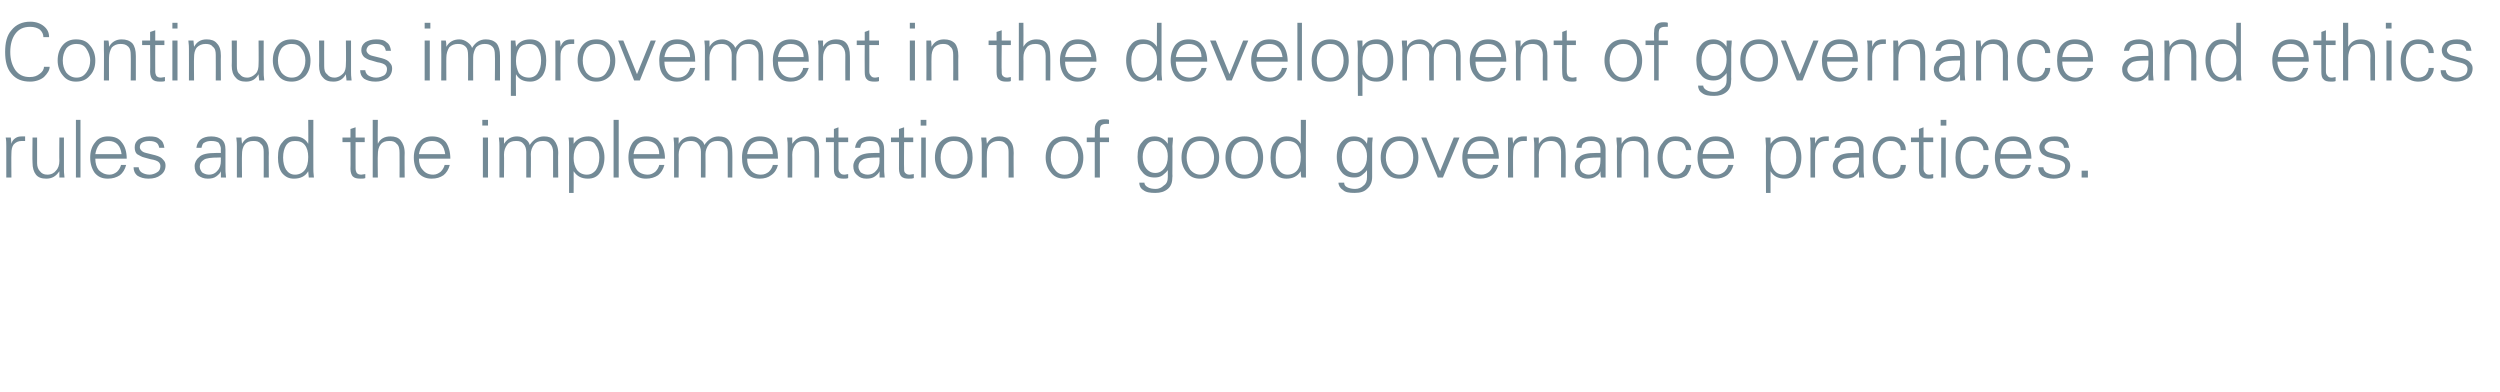 <?xml version="1.0" standalone="no"?><!DOCTYPE svg PUBLIC "-//W3C//DTD SVG 1.1//EN" "http://www.w3.org/Graphics/SVG/1.1/DTD/svg11.dtd"><svg xmlns="http://www.w3.org/2000/svg" version="1.1" width="438px" height="68.7px" viewBox="0 -4 438 68.7" style="top:-4px"><desc>Continuous improvement in the development of governance and ethics rules and the implementation of good governance pr...</desc><defs/><g id="Polygon107056"><path d="m3.8 19.9h.6v.8h-.6c-.6 0-1 .2-1.4.6c-.3.4-.4.9-.4 1.6c-.04.03 0 4.2 0 4.2h-.9v-5.5c0-.5 0-1-.1-1.5h.9c0 .4.1.8.1 1.1c.1-.5.4-.8.7-1c.3-.2.6-.3 1.1-.3zm1.9.2h.8v4.5c0 .6.2 1.1.5 1.4c.3.4.7.6 1.3.6c.7 0 1.2-.3 1.5-.7c.4-.4.6-1 .6-1.7c-.04-.04 0-4.1 0-4.1h.8v5.5c0 .3 0 .8.1 1.5h-.9V26c-.6.9-1.3 1.3-2.3 1.3c-.8 0-1.4-.2-1.8-.7c-.4-.5-.6-1.2-.6-2.1c-.05-.05 0-4.4 0-4.4zm7.6 7V17h.8v10.1h-.8zm3.4-3.3c0 .8.2 1.5.6 2c.5.5 1.1.8 1.9.8c.5 0 .9-.2 1.3-.5c.4-.4.6-.8.7-1.2h.9c-.2.8-.6 1.4-1.1 1.8c-.6.4-1.3.6-2.1.6c-1 0-1.7-.3-2.3-1c-.5-.7-.8-1.6-.8-2.7c0-1.1.3-2 .9-2.7c.5-.7 1.3-1 2.2-1c1.1 0 1.9.3 2.4 1c.6.7.9 1.7.9 2.9h-5.5zm.7-2.5c-.4.5-.6 1.1-.7 1.7h4.6c-.1-.7-.3-1.3-.7-1.7c-.4-.4-.9-.6-1.6-.6c-.7 0-1.2.2-1.6.6zm6.9 4c0 .3.2.7.5.9c.3.2.8.4 1.4.4c.5 0 1-.2 1.3-.4c.4-.2.6-.6.6-1.1c0-.3-.1-.5-.3-.7c-.2-.2-.7-.4-1.4-.5l-1.1-.3c-.5-.1-.9-.4-1.3-.6c-.3-.3-.4-.7-.4-1.2c0-.6.2-1 .7-1.4c.5-.3 1.1-.5 1.9-.5c.8 0 1.4.1 1.8.5c.5.3.7.8.8 1.5h-.9c-.1-.4-.2-.7-.5-.9c-.3-.2-.7-.3-1.3-.3c-.5 0-.9.1-1.2.3c-.3.2-.4.5-.4.8c0 .2.1.4.3.6c.2.2.4.3.8.4l1.6.4c.7.2 1.1.4 1.4.8c.3.3.4.6.4 1c0 .7-.3 1.3-.9 1.7c-.5.4-1.2.6-2.1.6c-.8 0-1.4-.2-1.9-.5c-.5-.4-.7-.9-.7-1.5h.9zm10.1-3.4c.1-.7.4-1.2.8-1.5c.4-.3 1-.5 1.8-.5c.8 0 1.4.2 1.8.5c.5.4.7 1 .7 1.8v3.4c0 .2 0 .7.1 1.5h-.9V26c-.1.3-.4.6-.8.9c-.4.3-.9.4-1.5.4c-.7 0-1.2-.2-1.7-.6c-.4-.4-.6-.9-.6-1.6c0-.6.3-1.2.8-1.6c.5-.5 1.5-.7 2.9-.7c.01.01.9 0 .9 0c0 0-.04-.67 0-.7c0-.4-.2-.8-.4-1.1c-.3-.2-.7-.3-1.3-.3c-.5 0-.9.1-1.2.3c-.3.1-.4.5-.5.9h-.9zm4.3 1.7s-.44-.02-.4 0c-1.3 0-2.2.1-2.6.4c-.5.3-.7.7-.7 1.2c0 .4.2.7.4 1c.3.2.7.4 1.2.4c.7 0 1.2-.3 1.5-.7c.4-.4.6-1 .6-1.8c-.04.04 0-.5 0-.5zm3.7 3.5h-.9v-5.5c0-.3 0-.8-.1-1.5h.9c0 .4.1.8.1 1.1c.5-.9 1.2-1.3 2.2-1.3c.8 0 1.4.2 1.8.7c.5.5.7 1.2.7 2.2c-.04-.03 0 4.3 0 4.3h-.9s.02-4.47 0-4.5c0-.6-.1-1.1-.5-1.4c-.3-.4-.7-.5-1.3-.5c-.7 0-1.2.2-1.5.6c-.4.5-.5 1.1-.5 1.8c-.04-.04 0 4 0 4zm9.2-7.2c1.1 0 1.9.4 2.4 1.3c.04 0 0-4.2 0-4.2h.9s-.02 8.62 0 8.6c0 .2 0 .7.1 1.5h-.9c0-.3-.1-.7-.1-1.1c-.5.9-1.4 1.3-2.5 1.3c-.9 0-1.5-.3-2.1-1c-.5-.7-.7-1.6-.7-2.7c0-1.2.2-2.1.8-2.7c.5-.7 1.2-1 2.1-1zm1.8 5.9c.4-.5.6-1.3.6-2.3c0-.9-.2-1.6-.6-2.1c-.4-.5-.9-.7-1.7-.7c-.7 0-1.2.2-1.6.8c-.3.5-.5 1.2-.5 2.1c0 .9.2 1.6.5 2.1c.4.6.9.9 1.6.9c.7 0 1.3-.3 1.7-.8zm6.6-4.9v-.8h1.4v-1.5l.9-.3v1.8h1.6v.8h-1.6s-.02 4.62 0 4.6c0 .4.1.6.2.8c.2.2.4.3.8.3c.2 0 .5-.1.7-.1v.7c-.2.1-.5.1-.8.1c-.7 0-1.1-.1-1.4-.4c-.2-.2-.4-.7-.4-1.3c.04-.01 0-4.7 0-4.7H60zm5.3-3.9h.9s-.05 4.2 0 4.2c.4-.9 1.2-1.3 2.2-1.3c.8 0 1.4.2 1.8.7c.4.5.7 1.2.7 2.2c-.04-.03 0 4.3 0 4.3h-.9s.02-4.32 0-4.3c0-.7-.1-1.3-.5-1.6c-.3-.4-.7-.5-1.3-.5c-.7 0-1.2.2-1.5.6c-.4.5-.5 1.1-.5 1.8c-.05-.04 0 4 0 4h-.9V17zm8.1 6.8c0 .8.2 1.5.7 2c.4.5 1 .8 1.8.8c.5 0 .9-.2 1.3-.5c.4-.4.6-.8.7-1.2h.9c-.2.8-.6 1.4-1.1 1.8c-.6.4-1.2.6-2.1.6c-.9 0-1.7-.3-2.3-1c-.5-.7-.8-1.6-.8-2.7c0-1.1.3-2 .9-2.7c.6-.7 1.3-1 2.3-1c1 0 1.8.3 2.4 1c.5.7.8 1.7.8 2.9h-5.5zm.7-2.5c-.4.5-.6 1.1-.7 1.7h4.6c-.1-.7-.3-1.3-.7-1.7c-.4-.4-.9-.6-1.6-.6c-.7 0-1.2.2-1.6.6zm10.5-1.2h.9v7h-.9v-7zm-.1-3.1h1v1h-1v-1zm3.8 10.1h-.8v-5.5c0-.3 0-.8-.1-1.5h.9v1.1c.6-.9 1.3-1.3 2.3-1.3c.6 0 1.1.2 1.5.5c.4.3.6.6.7 1c.7-1 1.5-1.5 2.5-1.5c.8 0 1.4.2 1.8.7c.4.5.7 1.2.7 2.2c-.05-.03 0 4.3 0 4.3h-.9v-4.5c0-.6-.2-1.1-.5-1.4c-.3-.4-.7-.5-1.3-.5c-.7 0-1.2.2-1.5.6c-.4.5-.6 1.1-.6 1.7c.05.05 0 4.1 0 4.1h-.8v-4.5c0-.6-.2-1.1-.5-1.4c-.3-.4-.7-.5-1.3-.5c-.7 0-1.2.2-1.5.6c-.4.5-.6 1.1-.6 1.8c.04-.03 0 4 0 4zm12.2-7v1.1c.6-.9 1.5-1.3 2.6-1.3c.8 0 1.5.3 2 1c.5.7.8 1.6.8 2.7c0 1.1-.3 2-.8 2.7c-.5.7-1.2 1-2.1 1c-1.1 0-1.9-.4-2.5-1.3c.03.02 0 3.8 0 3.8h-.8v-8.2c0-.5 0-1-.1-1.5c.02.01.9 0 .9 0c0 0-.01.01 0 0zm.7 1.3c-.5.6-.7 1.3-.7 2.3c0 .8.2 1.5.6 2.1c.4.5 1 .8 1.7.8c.7 0 1.2-.3 1.6-.8c.4-.6.6-1.3.6-2.2c0-.9-.2-1.6-.6-2.1c-.3-.6-.8-.8-1.5-.8c-.7 0-1.3.2-1.7.7zm6.3 5.7V17h.9v10.1h-.9zm3.5-3.3c0 .8.2 1.5.6 2c.4.5 1.1.8 1.9.8c.5 0 .9-.2 1.3-.5c.4-.4.6-.8.7-1.2h.9c-.2.8-.6 1.4-1.1 1.8c-.6.4-1.3.6-2.1.6c-1 0-1.7-.3-2.3-1c-.5-.7-.8-1.6-.8-2.7c0-1.1.3-2 .8-2.7c.6-.7 1.4-1 2.3-1c1.1 0 1.9.3 2.4 1c.6.7.9 1.7.9 2.9H111zm.7-2.5c-.4.5-.6 1.1-.7 1.7h4.5c0-.7-.2-1.3-.6-1.7c-.4-.4-1-.6-1.6-.6c-.7 0-1.2.2-1.6.6zm7.2 5.8h-.8v-5.5c0-.3 0-.8-.1-1.5h.9v1.1c.5-.9 1.3-1.3 2.3-1.3c.6 0 1 .2 1.4.5c.5.3.7.6.8 1c.7-1 1.5-1.5 2.5-1.5c.8 0 1.4.2 1.8.7c.4.5.6 1.2.6 2.2c.03-.03 0 4.3 0 4.3h-.8v-4.5c0-.6-.2-1.1-.5-1.4c-.3-.4-.8-.5-1.3-.5c-.7 0-1.2.2-1.5.6c-.4.5-.6 1.1-.6 1.7c.03.05 0 4.1 0 4.1h-.8v-4.5c0-.6-.2-1.1-.5-1.4c-.3-.4-.8-.5-1.3-.5c-.7 0-1.2.2-1.5.6c-.4.5-.6 1.1-.6 1.8c.03-.03 0 4 0 4zm12-3.3c0 .8.2 1.5.6 2c.4.5 1 .8 1.8.8c.6 0 1-.2 1.4-.5c.4-.4.6-.8.7-1.2h.9c-.2.8-.6 1.4-1.2 1.8c-.5.4-1.2.6-2 .6c-1 0-1.8-.3-2.3-1c-.6-.7-.8-1.6-.8-2.7c0-1.1.3-2 .8-2.7c.6-.7 1.4-1 2.3-1c1.1 0 1.9.3 2.4 1c.6.7.8 1.7.8 2.9h-5.4zm.7-2.5c-.4.5-.6 1.1-.7 1.7h4.5c0-.7-.2-1.3-.6-1.7c-.4-.4-1-.6-1.6-.6c-.7 0-1.2.2-1.6.6zm7.2 5.8h-.8v-5.5c0-.3 0-.8-.1-1.5h.9v1.1c.6-.9 1.3-1.3 2.3-1.3c.8 0 1.4.2 1.8.7c.4.5.6 1.2.6 2.2c.03-.03 0 4.3 0 4.3h-.8v-4.5c0-.6-.2-1.1-.5-1.4c-.3-.4-.8-.5-1.3-.5c-.7 0-1.2.2-1.5.6c-.4.5-.6 1.1-.6 1.8c.03-.04 0 4 0 4zm5.9-6.2v-.8h1.4v-1.5l.8-.3v1.8h1.7v.8h-1.7s.02 4.62 0 4.6c0 .4.1.6.3.8c.1.2.4.3.7.3c.3 0 .5-.1.7-.1v.7c-.2.1-.5.1-.8.1c-.6 0-1.1-.1-1.3-.4c-.3-.2-.4-.7-.4-1.3c-.02-.01 0-4.7 0-4.7h-1.4zm5.1 1c.1-.7.4-1.2.8-1.5c.4-.3 1.1-.5 1.8-.5c.8 0 1.4.2 1.8.5c.5.4.7 1 .7 1.8v3.4c0 .2 0 .7.1 1.5h-.9V26c-.1.3-.4.6-.8.9c-.4.3-.9.4-1.5.4c-.7 0-1.2-.2-1.6-.6c-.5-.4-.7-.9-.7-1.6c0-.6.3-1.2.8-1.6c.6-.5 1.5-.7 2.9-.7c.02.01.9 0 .9 0c0 0-.03-.67 0-.7c0-.4-.2-.8-.4-1.1c-.3-.2-.7-.3-1.3-.3c-.5 0-.9.1-1.2.3c-.3.1-.4.5-.5.9h-.9zm4.3 1.7s-.43-.02-.4 0c-1.3 0-2.2.1-2.6.4c-.5.3-.7.7-.7 1.2c0 .4.2.7.4 1c.3.2.7.4 1.2.4c.7 0 1.2-.3 1.5-.7c.4-.4.6-1 .6-1.8c-.03.04 0-.5 0-.5zm2-2.7v-.8h1.4v-1.5l.9-.3v1.8h1.6v.8h-1.6s-.04 4.62 0 4.6c0 .4 0 .6.2.8c.2.2.4.3.8.3c.2 0 .5-.1.7-.1v.7c-.3.1-.5.1-.9.1c-.6 0-1-.1-1.3-.4c-.2-.2-.4-.7-.4-1.3c.02-.01 0-4.7 0-4.7h-1.4zm5.3-.8h.8v7h-.8v-7zm-.1-3.1h1v1h-1v-1zm3.4 9.2c-.6-.7-.9-1.6-.9-2.6c0-1.1.3-2 .9-2.7c.7-.7 1.4-1 2.4-1c1.1 0 1.9.3 2.5 1.1c.6.7.8 1.6.8 2.6c0 1.1-.3 2-.9 2.7c-.6.7-1.4 1-2.4 1c-1 0-1.8-.3-2.4-1.1zm.7-4.7c-.4.6-.6 1.3-.6 2.1c0 .8.2 1.5.6 2.1c.5.6 1 .9 1.7.9c.8 0 1.4-.3 1.8-1c.4-.6.6-1.2.6-2c0-.8-.2-1.5-.6-2.1c-.5-.6-1-.8-1.8-.8c-.7 0-1.3.3-1.7.8zm7.5 5.6h-.9s.02-5.49 0-5.5c0-.3 0-.8-.1-1.5h.9c0 .4.1.8.1 1.1c.5-.9 1.2-1.3 2.2-1.3c.8 0 1.4.2 1.8.7c.5.5.7 1.2.7 2.2c-.04-.03 0 4.3 0 4.3h-.9s.02-4.47 0-4.5c0-.6-.1-1.1-.5-1.4c-.3-.4-.7-.5-1.3-.5c-.6 0-1.1.2-1.5.6c-.4.5-.5 1.1-.5 1.8c-.04-.04 0 4 0 4zm11.2-.9c-.6-.7-.9-1.6-.9-2.6c0-1.1.3-2 .9-2.7c.6-.7 1.4-1 2.4-1c1 0 1.8.3 2.4 1.1c.6.7.9 1.6.9 2.6c0 1.1-.3 2-.9 2.7c-.6.7-1.4 1-2.4 1c-1 0-1.8-.3-2.4-1.1zm.6-4.7c-.4.6-.6 1.3-.6 2.1c0 .8.2 1.5.7 2.1c.4.6 1 .9 1.7.9c.8 0 1.4-.3 1.8-1c.4-.6.6-1.2.6-2c0-.8-.2-1.5-.7-2.1c-.4-.6-1-.8-1.7-.8c-.8 0-1.3.3-1.8.8zm5.7-1.4h1.4s.05-1.52 0-1.5c0-.6.2-1 .5-1.3c.2-.3.7-.4 1.2-.4c.3 0 .6 0 .8.1v.7h-.5c-.4 0-.7.1-.9.3c-.1.1-.2.4-.2.9v1.2h1.6v.8h-1.6v6.2h-.9v-6.2h-1.4v-.8zm9.9 9.2c-.5-.3-.7-.8-.7-1.3h.9c0 .3.2.6.6.8c.3.2.8.3 1.4.3c.5 0 1-.2 1.4-.6c.5-.3.7-.8.7-1.5v-1.2c-.2.3-.5.6-.9.9c-.4.3-.9.4-1.4.4c-1 0-1.7-.3-2.2-1c-.6-.6-.8-1.5-.8-2.6c0-1.1.2-2 .8-2.6c.5-.7 1.3-1 2.2-1c.9 0 1.7.4 2.3 1.3v-1.1h.9c0 .7-.1 1.2-.1 1.5c.04.03 0 4.9 0 4.9c0 0 .04.48 0 .5c0 .9-.2 1.6-.8 2.1c-.6.5-1.3.7-2.2.7c-.9 0-1.6-.1-2.1-.5zm4.3-5.9c0-.8-.2-1.4-.6-1.9c-.5-.6-1-.8-1.6-.8c-.7 0-1.2.2-1.6.8c-.4.6-.6 1.2-.6 2c0 .8.2 1.5.6 2c.4.5.9.8 1.6.8c.7 0 1.2-.3 1.6-.8c.4-.5.6-1.2.6-2.1zm3.3 2.8c-.6-.7-.9-1.6-.9-2.6c0-1.1.3-2 .9-2.7c.6-.7 1.4-1 2.3-1c1.1 0 1.9.3 2.5 1.1c.6.7.9 1.6.9 2.6c0 1.1-.3 2-1 2.7c-.6.7-1.4 1-2.4 1c-.9 0-1.7-.3-2.3-1.1zm.6-4.7c-.4.6-.6 1.3-.6 2.1c0 .8.2 1.5.6 2.1c.5.6 1.1.9 1.8.9c.8 0 1.3-.3 1.8-1c.4-.6.6-1.2.6-2c0-.8-.3-1.5-.7-2.1c-.4-.6-1-.8-1.7-.8c-.8 0-1.4.3-1.8.8zm7.1 4.7c-.6-.7-.9-1.6-.9-2.6c0-1.1.3-2 .9-2.7c.7-.7 1.4-1 2.4-1c1.1 0 1.9.3 2.5 1.1c.5.7.8 1.6.8 2.6c0 1.1-.3 2-.9 2.7c-.6.7-1.4 1-2.4 1c-1 0-1.8-.3-2.4-1.1zm.7-4.7c-.4.6-.6 1.3-.6 2.1c0 .8.2 1.5.6 2.1c.4.6 1 .9 1.7.9c.8 0 1.4-.3 1.8-1c.4-.6.6-1.2.6-2c0-.8-.2-1.5-.6-2.1c-.5-.6-1-.8-1.8-.8c-.7 0-1.3.3-1.7.8zm9.1-1.6c1.1 0 2 .4 2.5 1.3c.02 0 0-4.2 0-4.2h.9s-.03 8.62 0 8.6v1.5h-.8c-.1-.3-.1-.7-.1-1.1c-.6.9-1.4 1.3-2.5 1.3c-.9 0-1.6-.3-2.1-1c-.5-.7-.7-1.6-.7-2.7c0-1.2.2-2.1.8-2.7c.5-.7 1.2-1 2-1zm1.9 5.9c.4-.5.6-1.3.6-2.3c0-.9-.2-1.6-.6-2.1c-.4-.5-1-.7-1.7-.7c-.7 0-1.2.2-1.6.8c-.3.5-.5 1.2-.5 2.1c0 .9.1 1.6.5 2.1c.4.6.9.9 1.6.9c.7 0 1.3-.3 1.7-.8zm8 3.5c-.5-.3-.8-.8-.8-1.3h1c0 .3.1.6.5.8c.4.2.9.3 1.4.3c.6 0 1.1-.2 1.5-.6c.4-.3.6-.8.6-1.5v-1.2c-.2.3-.5.6-.9.9c-.4.3-.8.4-1.4.4c-.9 0-1.7-.3-2.2-1c-.5-.6-.8-1.5-.8-2.6c0-1.1.3-2 .8-2.6c.6-.7 1.3-1 2.2-1c1 0 1.8.4 2.3 1.3c0-.4.1-.7.1-1.1h.9c-.1.7-.1 1.2-.1 1.5v5.4c0 .9-.3 1.6-.9 2.1c-.5.5-1.2.7-2.2.7c-.9 0-1.6-.1-2-.5zm4.2-5.9c0-.8-.2-1.4-.6-1.9c-.4-.6-.9-.8-1.6-.8c-.7 0-1.2.2-1.6.8c-.4.6-.6 1.2-.6 2c0 .8.2 1.5.6 2c.4.5 1 .8 1.7.8c.6 0 1.1-.3 1.5-.8c.4-.5.6-1.2.6-2.1zm3.3 2.8c-.6-.7-.9-1.6-.9-2.6c0-1.1.3-2 .9-2.7c.6-.7 1.4-1 2.4-1c1 0 1.9.3 2.4 1.1c.6.7.9 1.6.9 2.6c0 1.1-.3 2-.9 2.7c-.6.7-1.4 1-2.4 1c-1 0-1.8-.3-2.4-1.1zm.7-4.7c-.5.6-.7 1.3-.7 2.1c0 .8.2 1.5.7 2.1c.4.6 1 .9 1.7.9c.8 0 1.4-.3 1.8-1c.4-.6.6-1.2.6-2c0-.8-.2-1.5-.7-2.1c-.4-.6-1-.8-1.7-.8c-.7 0-1.3.3-1.7.8zm8.8 4.5l2.4-5.9h1l-2.9 7h-.9l-2.9-7h.9l2.4 5.9zm4.8-2.2c0 .8.2 1.5.6 2c.5.5 1.1.8 1.9.8c.5 0 .9-.2 1.3-.5c.4-.4.6-.8.7-1.2h.9c-.2.8-.6 1.4-1.1 1.8c-.6.4-1.2.6-2.1.6c-1 0-1.7-.3-2.3-1c-.5-.7-.8-1.6-.8-2.7c0-1.1.3-2 .9-2.7c.6-.7 1.3-1 2.3-1c1 0 1.8.3 2.4 1c.5.7.8 1.7.8 2.9h-5.5zm.7-2.5c-.4.5-.6 1.1-.7 1.7h4.6c-.1-.7-.3-1.3-.7-1.7c-.4-.4-.9-.6-1.6-.6c-.7 0-1.2.2-1.6.6zm9.1-1.4h.6v.8h-.6c-.6 0-1 .2-1.4.6c-.3.4-.4.9-.4 1.6c-.04.03 0 4.2 0 4.2h-.9s.02-5.49 0-5.5v-1.5h.8c0 .4.1.8.1 1.1c.1-.5.4-.8.7-1c.3-.2.6-.3 1.1-.3zm2.7 7.2h-.8v-5.5c0-.3 0-.8-.1-1.5h.9v1.1c.6-.9 1.3-1.3 2.3-1.3c.8 0 1.4.2 1.8.7c.4.5.6 1.2.6 2.2c.03-.03 0 4.3 0 4.3h-.8v-4.5c0-.6-.2-1.1-.5-1.4c-.3-.4-.8-.5-1.3-.5c-.7 0-1.2.2-1.5.6c-.4.5-.6 1.1-.6 1.8c.03-.04 0 4 0 4zm6.6-5.2c0-.7.3-1.2.7-1.5c.5-.3 1.1-.5 1.9-.5c.7 0 1.3.2 1.8.5c.4.4.7 1 .7 1.8v4.9h-.8c-.1-.3-.1-.7-.1-1.1c-.1.3-.3.6-.8.9c-.4.3-.9.4-1.5.4c-.6 0-1.2-.2-1.6-.6c-.4-.4-.6-.9-.6-1.6c0-.6.2-1.2.8-1.6c.5-.5 1.5-.7 2.9-.7h.8v-.7c0-.4-.1-.8-.4-1.1c-.3-.2-.7-.3-1.2-.3c-.6 0-1 .1-1.2.3c-.3.1-.5.5-.5.9h-.9zm4.2 1.7s-.39-.02-.4 0c-1.3 0-2.2.1-2.6.4c-.4.3-.6.7-.6 1.2c0 .4.1.7.4 1c.3.2.7.4 1.1.4c.7 0 1.2-.3 1.6-.7c.3-.4.5-1 .5-1.8v-.5zm3.7 3.5h-.8s-.04-5.49 0-5.5c0-.3-.1-.8-.1-1.5h.9v1.1c.5-.9 1.3-1.3 2.3-1.3c.8 0 1.4.2 1.8.7c.4.5.6 1.2.6 2.2v4.3h-.8s-.03-4.47 0-4.5c0-.6-.2-1.1-.5-1.4c-.3-.4-.8-.5-1.4-.5c-.6 0-1.1.2-1.5.6c-.3.5-.5 1.1-.5 1.8v4zm10.7-1c.4-.4.5-.8.6-1.2h.9c-.1.7-.4 1.3-.8 1.8c-.5.4-1.1.6-2 .6c-.9 0-1.7-.3-2.2-1c-.6-.7-.9-1.6-.9-2.7c0-1.1.3-1.9.9-2.6c.5-.8 1.3-1.1 2.3-1.1c.8 0 1.4.2 1.9.7c.5.5.8 1 .8 1.7h-.9c-.1-.5-.2-.9-.5-1.2c-.3-.3-.8-.4-1.4-.4c-.7 0-1.2.3-1.6.8c-.4.6-.6 1.3-.6 2.1c0 .8.2 1.5.6 2.1c.4.6 1 .9 1.6.9c.6 0 1-.2 1.3-.5zm3.5-2.3c0 .8.2 1.5.6 2c.5.5 1.1.8 1.9.8c.5 0 .9-.2 1.3-.5c.4-.4.6-.8.7-1.2h.9c-.2.8-.6 1.4-1.1 1.8c-.6.4-1.2.6-2.1.6c-1 0-1.7-.3-2.3-1c-.5-.7-.8-1.6-.8-2.7c0-1.1.3-2 .9-2.7c.6-.7 1.3-1 2.3-1c1 0 1.8.3 2.4 1c.5.7.8 1.7.8 2.9h-5.5zm.7-2.5c-.4.5-.6 1.1-.7 1.7h4.6c-.1-.7-.3-1.3-.7-1.7c-.4-.4-.9-.6-1.6-.6c-.7 0-1.2.2-1.6.6zm11.2-1.2v1.1c.6-.9 1.4-1.3 2.5-1.3c.9 0 1.6.3 2.1 1c.5.7.8 1.6.8 2.7c0 1.1-.3 2-.8 2.7c-.5.7-1.2 1-2.1 1c-1.1 0-2-.4-2.5-1.3v3.8h-.8s-.04-8.17 0-8.2c0-.5-.1-1-.1-1.5c-.01.01.9 0 .9 0c0 0-.04.01 0 0zm.6 1.3c-.4.6-.6 1.3-.6 2.3c0 .8.2 1.5.6 2.1c.4.5.9.8 1.7.8c.7 0 1.2-.3 1.6-.8c.4-.6.6-1.3.6-2.2c0-.9-.2-1.6-.6-2.1c-.3-.6-.9-.8-1.5-.8c-.8 0-1.3.2-1.8.7zm9.1-1.5h.5v.8h-.5c-.6 0-1.1.2-1.4.6c-.3.4-.5.9-.5 1.6v4.2h-.8s-.03-5.49 0-5.5c0-.5 0-1-.1-1.5h.9v1.1c.2-.5.4-.8.7-1c.3-.2.7-.3 1.2-.3zm1.5 2c.1-.7.4-1.2.8-1.5c.4-.3 1.1-.5 1.8-.5c.8 0 1.4.2 1.8.5c.5.4.7 1 .7 1.8v3.4c0 .2 0 .7.1 1.5h-.9V26c-.1.3-.4.6-.8.9c-.4.3-.9.4-1.5.4c-.7 0-1.2-.2-1.6-.6c-.5-.4-.7-.9-.7-1.6c0-.6.3-1.2.8-1.6c.6-.5 1.5-.7 2.9-.7c.02.01.9 0 .9 0c0 0-.03-.67 0-.7c0-.4-.2-.8-.4-1.1c-.3-.2-.7-.3-1.3-.3c-.5 0-.9.1-1.2.3c-.3.1-.4.5-.5.9h-.9zm4.3 1.7s-.43-.02-.4 0c-1.3 0-2.2.1-2.6.4c-.5.3-.7.7-.7 1.2c0 .4.2.7.4 1c.3.2.7.4 1.2.4c.7 0 1.2-.3 1.5-.7c.4-.4.6-1 .6-1.8c-.03.04 0-.5 0-.5zm6.8 2.5c.3-.4.5-.8.5-1.2h.9c0 .7-.3 1.3-.8 1.8c-.4.4-1.1.6-1.9.6c-.9 0-1.7-.3-2.3-1c-.5-.7-.8-1.6-.8-2.7c0-1.1.3-1.9.9-2.6c.5-.8 1.3-1.1 2.3-1.1c.7 0 1.4.2 1.9.7c.5.5.7 1 .7 1.7h-.9c0-.5-.1-.9-.5-1.2c-.3-.3-.7-.4-1.4-.4c-.6 0-1.1.3-1.5.8c-.4.6-.6 1.3-.6 2.1c0 .8.2 1.5.6 2.1c.4.6.9.9 1.6.9c.5 0 1-.2 1.3-.5zm2.3-5.2v-.8h1.4v-1.5l.8-.3v1.8h1.7v.8H337s.03 4.62 0 4.6c0 .4.1.6.3.8c.1.2.4.3.7.3c.3 0 .5-.1.7-.1v.7c-.2.1-.5.1-.8.1c-.6 0-1-.1-1.3-.4c-.3-.2-.4-.7-.4-1.3v-4.7h-1.4zm5.3-.8h.8v7h-.8v-7zM340 17h1v1h-1v-1zm6.9 9.1c.4-.4.6-.8.6-1.2h.9c-.1.7-.3 1.3-.8 1.8c-.5.4-1.1.6-1.9.6c-1 0-1.8-.3-2.3-1c-.6-.7-.8-1.6-.8-2.7c0-1.1.2-1.9.8-2.6c.6-.8 1.3-1.1 2.3-1.1c.8 0 1.4.2 1.9.7c.5.5.8 1 .8 1.7h-.9c0-.5-.2-.9-.5-1.2c-.3-.3-.8-.4-1.4-.4c-.7 0-1.2.3-1.6.8c-.4.6-.5 1.3-.5 2.1c0 .8.2 1.5.6 2.1c.3.6.9.9 1.5.9c.6 0 1-.2 1.3-.5zm3.5-2.3c0 .8.2 1.5.7 2c.4.5 1 .8 1.8.8c.5 0 .9-.2 1.3-.5c.4-.4.6-.8.7-1.2h.9c-.2.8-.6 1.4-1.1 1.8c-.5.4-1.2.6-2.1.6c-.9 0-1.7-.3-2.3-1c-.5-.7-.8-1.6-.8-2.7c0-1.1.3-2 .9-2.7c.6-.7 1.3-1 2.3-1c1 0 1.8.3 2.4 1c.5.7.8 1.7.8 2.9h-5.5zm.7-2.5c-.4.5-.6 1.1-.6 1.7h4.5c-.1-.7-.3-1.3-.7-1.7c-.4-.4-.9-.6-1.6-.6c-.7 0-1.2.2-1.6.6zm6.9 4c0 .3.2.7.5.9c.4.2.8.4 1.5.4c.5 0 .9-.2 1.3-.4c.3-.2.5-.6.5-1.1c0-.3-.1-.5-.3-.7c-.2-.2-.7-.4-1.3-.5l-1.1-.3c-.6-.1-1-.4-1.3-.6c-.3-.3-.5-.7-.5-1.2c0-.6.3-1 .7-1.4c.5-.3 1.1-.5 2-.5c.7 0 1.3.1 1.8.5c.4.3.6.8.7 1.5h-.9c0-.4-.2-.7-.5-.9c-.3-.2-.7-.3-1.3-.3c-.5 0-.9.1-1.1.3c-.3.2-.5.5-.5.8c0 .2.1.4.3.6c.2.2.5.3.8.4l1.7.4c.6.2 1.1.4 1.3.8c.3.3.4.6.4 1c0 .7-.3 1.3-.8 1.7c-.6.4-1.3.6-2.1.6c-.8 0-1.5-.2-2-.5c-.5-.4-.7-.9-.7-1.5h.9zm6.7.6h1.1v1.2h-1.1v-1.2z" stroke="none" fill="#738a96"/></g><g id="Polygon107055"><path d="m7 8.9c.4-.3.7-.7.7-1.2h1c0 .6-.4 1.2-1 1.8c-.6.5-1.5.8-2.4.8c-1.4 0-2.5-.4-3.3-1.4C1.2 8 .9 6.7.9 5.1c0-1.6.3-2.9 1.1-3.8C2.8.3 3.9-.2 5.3-.2c1 0 1.8.3 2.4.8c.6.5.9 1.1.9 1.9h-1c0-.5-.2-.9-.6-1.3C6.6.9 6 .7 5.3.7c-1.2 0-2 .4-2.6 1.2c-.6.8-.9 1.9-.9 3.2c0 1.3.3 2.3.9 3.2c.6.8 1.4 1.2 2.5 1.2c.8 0 1.3-.2 1.8-.6zm4 .3c-.6-.7-.9-1.6-.9-2.6c0-1.1.3-2 .9-2.7c.6-.7 1.4-1 2.3-1c1.1 0 1.9.3 2.5 1.1c.6.7.9 1.6.9 2.6c0 1.1-.3 2-1 2.7c-.6.7-1.4 1-2.4 1c-.9 0-1.7-.3-2.3-1.1zm.6-4.7c-.4.6-.6 1.3-.6 2.1c0 .8.2 1.5.6 2.1c.5.6 1.1.9 1.8.9c.8 0 1.3-.3 1.8-1c.4-.6.6-1.2.6-2c0-.8-.3-1.5-.7-2.1c-.4-.6-1-.8-1.7-.8c-.8 0-1.4.3-1.8.8zm7.5 5.6h-.9s.04-5.49 0-5.5V3.1h.8c.1.4.1.8.1 1.1c.5-.9 1.3-1.3 2.2-1.3c.8 0 1.4.2 1.9.7c.4.5.6 1.2.6 2.2v4.3h-.9s.04-4.47 0-4.5c0-.6-.1-1.1-.4-1.4c-.4-.4-.8-.5-1.4-.5c-.6 0-1.1.2-1.5.6c-.3.5-.5 1.1-.5 1.8c-.02-.04 0 4 0 4zm5.8-6.2v-.8h1.4V1.6l.9-.3v1.8h1.6v.8h-1.6s-.02 4.62 0 4.6c0 .4.1.6.2.8c.2.2.4.3.8.3c.2 0 .5-.1.7-.1v.7c-.2.1-.5.1-.8.1c-.7 0-1.1-.1-1.4-.4c-.2-.2-.4-.7-.4-1.3c.04-.01 0-4.7 0-4.7h-1.4zm5.3-.8h.9v7h-.9v-7zm0-3.1h.9v1h-.9v-1zM34 10.1h-.9s.02-5.49 0-5.5c0-.3 0-.8-.1-1.5h.9c0 .4.1.8.1 1.1c.5-.9 1.2-1.3 2.2-1.3c.8 0 1.4.2 1.8.7c.5.5.7 1.2.7 2.2c-.04-.03 0 4.3 0 4.3h-.9s.02-4.47 0-4.5c0-.6-.1-1.1-.5-1.4c-.3-.4-.7-.5-1.3-.5c-.6 0-1.1.2-1.5.6c-.4.5-.5 1.1-.5 1.8c-.04-.04 0 4 0 4zm6.6-7h.9s-.02 4.49 0 4.5c0 .6.1 1.1.5 1.4c.3.4.7.6 1.3.6c.6 0 1.1-.3 1.5-.7c.4-.4.5-1 .5-1.7c.04-.04 0-4.1 0-4.1h.9s-.02 5.51 0 5.5c0 .3 0 .8.1 1.5h-.9c0-.4-.1-.7-.1-1.1c-.5.9-1.2 1.3-2.2 1.3c-.8 0-1.4-.2-1.8-.7c-.5-.5-.7-1.2-.7-2.1c.04-.05 0-4.4 0-4.4zm8.1 6.1c-.6-.7-.9-1.6-.9-2.6c0-1.1.3-2 .9-2.7c.6-.7 1.4-1 2.4-1c1 0 1.8.3 2.4 1.1c.6.7.9 1.6.9 2.6c0 1.1-.3 2-.9 2.7c-.7.7-1.5 1-2.4 1c-1 0-1.8-.3-2.4-1.1zm.6-4.7c-.4.6-.6 1.3-.6 2.1c0 .8.2 1.5.6 2.1c.5.6 1.1.9 1.8.9c.8 0 1.4-.3 1.8-1c.4-.6.6-1.2.6-2c0-.8-.2-1.5-.7-2.1c-.4-.6-1-.8-1.7-.8c-.8 0-1.4.3-1.8.8zm6.6-1.4h.9s-.02 4.49 0 4.5c0 .6.1 1.1.5 1.4c.3.4.7.6 1.3.6c.6 0 1.1-.3 1.5-.7c.4-.4.5-1 .5-1.7c.05-.04 0-4.1 0-4.1h.9v5.5c0 .3 0 .8.1 1.5h-.9c0-.4-.1-.7-.1-1.1c-.5.9-1.2 1.3-2.2 1.3c-.8 0-1.4-.2-1.8-.7c-.5-.5-.7-1.2-.7-2.1c.04-.05 0-4.4 0-4.4zM64 8.3c0 .3.2.7.5.9c.3.2.8.4 1.4.4c.6 0 1-.2 1.4-.4c.3-.2.5-.6.5-1.1c0-.3-.1-.5-.3-.7c-.2-.2-.7-.4-1.4-.5l-1-.3c-.6-.1-1-.4-1.3-.6c-.3-.3-.5-.7-.5-1.2c0-.6.2-1 .7-1.4c.5-.3 1.1-.5 1.9-.5c.8 0 1.4.1 1.8.5c.5.3.7.8.8 1.5h-.9c-.1-.4-.2-.7-.5-.9c-.3-.2-.7-.3-1.3-.3c-.5 0-.9.1-1.2.3c-.2.2-.4.5-.4.8c0 .2.1.4.3.6c.2.2.4.3.8.4l1.6.4c.7.2 1.1.4 1.4.8c.3.3.4.6.4 1c0 .7-.3 1.3-.8 1.7c-.6.4-1.3.6-2.1.6c-.9 0-1.5-.2-2-.5c-.5-.4-.7-.9-.7-1.5h.9zm10.4-5.2h.9v7h-.9v-7zm0-3.1h1v1h-1v-1zm3.8 10.1h-.9s.04-5.49 0-5.5V3.1h.8c.1.4.1.8.1 1.1c.5-.9 1.3-1.3 2.3-1.3c.5 0 1 .2 1.4.5c.4.3.7.6.8 1c.6-1 1.4-1.5 2.4-1.5c.8 0 1.4.2 1.9.7c.4.5.6 1.2.6 2.2v4.3h-.9s.05-4.47 0-4.5c0-.6-.1-1.1-.4-1.4c-.4-.4-.8-.5-1.4-.5c-.6 0-1.1.2-1.5.6c-.3.5-.5 1.1-.5 1.7c-.02.05 0 4.1 0 4.1h-.9s.04-4.47 0-4.5c0-.6-.1-1.1-.4-1.4c-.4-.4-.8-.5-1.4-.5c-.6 0-1.1.2-1.5.6c-.3.5-.5 1.1-.5 1.8c-.02-.03 0 4 0 4zm12.1-7c0 .4.1.7.1 1.1c.5-.9 1.4-1.3 2.5-1.3c.9 0 1.6.3 2.1 1c.5.7.7 1.6.7 2.7c0 1.1-.2 2-.7 2.7c-.6.7-1.3 1-2.1 1c-1.2 0-2-.4-2.5-1.3c-.04.02 0 3.8 0 3.8h-.9s.02-8.17 0-8.2V3.1h.8s.02.01 0 0zm.7 1.3c-.4.6-.6 1.3-.6 2.3c0 .8.2 1.5.5 2.1c.4.5 1 .8 1.8.8c.6 0 1.2-.3 1.5-.8c.4-.6.6-1.3.6-2.2c0-.9-.2-1.6-.5-2.1c-.4-.6-.9-.8-1.6-.8c-.7 0-1.3.2-1.7.7zm9-1.5h.6v.8h-.5c-.6 0-1.1.2-1.4.6c-.4.4-.5.9-.5 1.6c-.03.03 0 4.2 0 4.2h-.9s.03-5.49 0-5.5V3.1h.8c.1.4.1.8.1 1.1c.2-.5.4-.8.7-1c.3-.2.7-.3 1.1-.3zm2.1 6.3c-.6-.7-.9-1.6-.9-2.6c0-1.1.3-2 .9-2.7c.6-.7 1.4-1 2.4-1c1 0 1.8.3 2.4 1.1c.6.7.9 1.6.9 2.6c0 1.1-.3 2-.9 2.7c-.7.7-1.5 1-2.4 1c-1 0-1.8-.3-2.4-1.1zm.6-4.7c-.4.6-.6 1.3-.6 2.1c0 .8.2 1.5.6 2.1c.5.6 1.1.9 1.8.9c.8 0 1.4-.3 1.8-1c.4-.6.6-1.2.6-2c0-.8-.2-1.5-.7-2.1c-.4-.6-1-.8-1.7-.8c-.8 0-1.4.3-1.8.8zm8.9 4.5l2.4-5.9h.9l-2.8 7h-1l-2.8-7h.9l2.4 5.9zm4.8-2.2c0 .8.2 1.5.6 2c.4.5 1 .8 1.8.8c.6 0 1-.2 1.4-.5c.4-.4.6-.8.7-1.2h.9c-.2.8-.6 1.4-1.2 1.8c-.5.4-1.2.6-2 .6c-1 0-1.8-.3-2.3-1c-.6-.7-.8-1.6-.8-2.7c0-1.1.3-2 .8-2.7c.6-.7 1.4-1 2.3-1c1.1 0 1.9.3 2.4 1c.6.7.8 1.7.8 2.9h-5.4zm.7-2.5c-.4.5-.6 1.1-.7 1.7h4.5c0-.7-.2-1.3-.6-1.7c-.4-.4-1-.6-1.6-.6c-.7 0-1.2.2-1.6.6zm7.2 5.8h-.8s-.02-5.49 0-5.5c0-.3 0-.8-.1-1.5h.9v1.1c.5-.9 1.3-1.3 2.3-1.3c.5 0 1 .2 1.4.5c.4.3.7.6.8 1c.7-1 1.5-1.5 2.5-1.5c.8 0 1.4.2 1.8.7c.4.5.6 1.2.6 2.2c.03-.03 0 4.3 0 4.3h-.8V5.6c0-.6-.2-1.1-.5-1.4c-.3-.4-.8-.5-1.3-.5c-.7 0-1.2.2-1.5.6c-.4.5-.6 1.1-.6 1.7c.02.05 0 4.1 0 4.1h-.8s-.02-4.47 0-4.5c0-.6-.2-1.1-.5-1.4c-.3-.4-.8-.5-1.3-.5c-.7 0-1.2.2-1.5.6c-.4.5-.6 1.1-.6 1.8c.02-.03 0 4 0 4zm12-3.3c0 .8.2 1.5.6 2c.4.5 1 .8 1.8.8c.5 0 1-.2 1.4-.5c.3-.4.6-.8.6-1.2h1c-.3.8-.6 1.4-1.2 1.8c-.5.4-1.2.6-2 .6c-1 0-1.8-.3-2.3-1c-.6-.7-.8-1.6-.8-2.7c0-1.1.3-2 .8-2.7c.6-.7 1.4-1 2.3-1c1.1 0 1.9.3 2.4 1c.6.7.8 1.7.8 2.9h-5.4zm.7-2.5c-.4.5-.6 1.1-.7 1.7h4.5c0-.7-.2-1.3-.6-1.7c-.4-.4-1-.6-1.7-.6c-.6 0-1.1.2-1.5.6zm7.2 5.8h-.8s-.02-5.49 0-5.5c0-.3 0-.8-.1-1.5h.9v1.1c.5-.9 1.3-1.3 2.3-1.3c.8 0 1.4.2 1.8.7c.4.5.6 1.2.6 2.2c.02-.03 0 4.3 0 4.3h-.8s-.02-4.47 0-4.5c0-.6-.2-1.1-.5-1.4c-.3-.4-.8-.5-1.3-.5c-.7 0-1.2.2-1.5.6c-.4.5-.6 1.1-.6 1.8c.02-.04 0 4 0 4zm5.9-6.2v-.8h1.4V1.6l.8-.3v1.8h1.7v.8h-1.7s.02 4.62 0 4.6c0 .4.1.6.3.8c.1.2.4.3.7.3c.3 0 .5-.1.7-.1v.7c-.2.1-.5.1-.8.1c-.6 0-1.1-.1-1.3-.4c-.3-.2-.4-.7-.4-1.3c-.03-.01 0-4.7 0-4.7h-1.4zm9.3-.8h.9v7h-.9v-7zm0-3.1h.9v1h-.9v-1zm3.8 10.1h-.9s.03-5.49 0-5.5V3.1h.8c.1.4.1.8.1 1.1c.5-.9 1.2-1.3 2.2-1.3c.8 0 1.4.2 1.9.7c.4.5.6 1.2.6 2.2c-.03-.03 0 4.3 0 4.3h-.9s.03-4.47 0-4.5c0-.6-.1-1.1-.5-1.4c-.3-.4-.7-.5-1.3-.5c-.6 0-1.1.2-1.5.6c-.4.5-.5 1.1-.5 1.8c-.03-.04 0 4 0 4zm10-6.2v-.8h1.4V1.6l.9-.3v1.8h1.6v.8h-1.6s-.05 4.62 0 4.6c0 .4 0 .6.2.8c.2.2.4.3.8.3c.2 0 .4-.1.6-.1v.7c-.2.1-.4.1-.8.1c-.6 0-1-.1-1.3-.4c-.3-.2-.4-.7-.4-1.3V3.9h-1.4zm5.3-3.9h.8s.03 4.2 0 4.2c.5-.9 1.3-1.3 2.3-1.3c.8 0 1.4.2 1.8.7c.4.5.6 1.2.6 2.2c.03-.03 0 4.3 0 4.3h-.8V5.8c0-.7-.2-1.3-.5-1.6c-.3-.4-.8-.5-1.3-.5c-.7 0-1.2.2-1.5.6c-.4.5-.6 1.1-.6 1.8c.03-.04 0 4 0 4h-.8V0zm8.1 6.8c0 .8.2 1.5.6 2c.5.5 1.1.8 1.9.8c.5 0 .9-.2 1.3-.5c.4-.4.6-.8.7-1.2h.9c-.2.8-.6 1.4-1.1 1.8c-.6.4-1.3.6-2.1.6c-1 0-1.7-.3-2.3-1c-.5-.7-.8-1.6-.8-2.7c0-1.1.3-2 .9-2.7c.5-.7 1.3-1 2.2-1c1.1 0 1.9.3 2.4 1c.6.7.9 1.7.9 2.9h-5.5zm.7-2.5c-.4.5-.6 1.1-.7 1.7h4.6c-.1-.7-.3-1.3-.7-1.7c-.4-.4-.9-.6-1.6-.6c-.7 0-1.2.2-1.6.6zm12.9-1.4c1.1 0 1.9.4 2.5 1.3c-.04 0 0-4.2 0-4.2h.8v8.6c0 .2 0 .7.1 1.5h-.9V9c-.6.9-1.5 1.3-2.6 1.3c-.8 0-1.5-.3-2-1c-.5-.7-.8-1.6-.8-2.7c0-1.2.3-2.1.8-2.7c.5-.7 1.2-1 2.1-1zm1.8 5.9c.4-.5.7-1.3.7-2.3c0-.9-.2-1.6-.7-2.1c-.4-.5-.9-.7-1.6-.7c-.7 0-1.3.2-1.6.8c-.4.5-.6 1.2-.6 2.1c0 .9.2 1.6.5 2.1c.4.6.9.9 1.6.9c.7 0 1.3-.3 1.7-.8zm4-2c0 .8.2 1.5.6 2c.4.5 1.1.8 1.9.8c.5 0 .9-.2 1.3-.5c.4-.4.6-.8.7-1.2h.9c-.2.8-.6 1.4-1.2 1.8c-.5.4-1.2.6-2 .6c-1 0-1.7-.3-2.3-1c-.5-.7-.8-1.6-.8-2.7c0-1.1.3-2 .8-2.7c.6-.7 1.4-1 2.3-1c1.1 0 1.9.3 2.4 1c.6.7.9 1.7.9 2.9H206zm.7-2.5c-.4.5-.6 1.1-.7 1.7h4.5c0-.7-.2-1.3-.6-1.7c-.4-.4-1-.6-1.6-.6c-.7 0-1.2.2-1.6.6zm8.7 4.7l2.4-5.9h.9l-2.9 7h-.9l-2.9-7h1l2.4 5.9zm4.7-2.2c0 .8.3 1.5.7 2c.4.5 1 .8 1.8.8c.5 0 1-.2 1.3-.5c.4-.4.6-.8.7-1.2h.9c-.2.8-.6 1.4-1.1 1.8c-.5.4-1.2.6-2 .6c-1 0-1.8-.3-2.3-1c-.6-.7-.9-1.6-.9-2.7c0-1.1.3-2 .9-2.7c.6-.7 1.3-1 2.3-1c1.1 0 1.9.3 2.4 1c.5.7.8 1.7.8 2.9h-5.5zm.7-2.5c-.3.5-.6 1.1-.6 1.7h4.5c-.1-.7-.3-1.3-.7-1.7c-.4-.4-.9-.6-1.6-.6c-.7 0-1.2.2-1.6.6zm6.5 5.8V0h.8v10.1h-.8zm3.3-.9c-.6-.7-.8-1.6-.8-2.6c0-1.1.3-2 .9-2.7c.6-.7 1.4-1 2.3-1c1.1 0 1.9.3 2.5 1.1c.6.7.8 1.6.8 2.6c0 1.1-.3 2-.9 2.7c-.6.7-1.4 1-2.4 1c-1 0-1.8-.3-2.4-1.1zm.7-4.7c-.4.6-.6 1.3-.6 2.1c0 .8.2 1.5.6 2.1c.5.6 1 .9 1.8.9c.7 0 1.3-.3 1.7-1c.4-.6.6-1.2.6-2c0-.8-.2-1.5-.6-2.1c-.5-.6-1-.8-1.8-.8c-.7 0-1.3.3-1.7.8zm7.4-1.4v1.1c.6-.9 1.4-1.3 2.5-1.3c.9 0 1.6.3 2.1 1c.5.7.8 1.6.8 2.7c0 1.1-.3 2-.8 2.7c-.5.7-1.2 1-2.1 1c-1.2 0-2-.4-2.5-1.3v3.8h-.8s-.05-8.17 0-8.2c0-.5-.1-1-.1-1.5c-.02.01.9 0 .9 0c0 0-.05.01 0 0zm.6 1.3c-.4.6-.6 1.3-.6 2.3c0 .8.2 1.5.6 2.1c.4.5.9.8 1.7.8c.7 0 1.2-.3 1.6-.8c.4-.6.5-1.3.5-2.2c0-.9-.1-1.6-.5-2.1c-.4-.6-.9-.8-1.5-.8c-.8 0-1.4.2-1.8.7zm7.2 5.7h-.8s-.04-5.49 0-5.5c0-.3-.1-.8-.1-1.5h.9v1.1c.5-.9 1.3-1.3 2.3-1.3c.5 0 1 .2 1.4.5c.4.3.7.6.8 1c.6-1 1.4-1.5 2.5-1.5c.7 0 1.3.2 1.8.7c.4.5.6 1.2.6 2.2v4.3h-.8s-.04-4.47 0-4.5c0-.6-.2-1.1-.5-1.4c-.3-.4-.8-.5-1.4-.5c-.6 0-1.1.2-1.5.6c-.3.5-.5 1.1-.5 1.7v4.1h-.8s-.04-4.47 0-4.5c0-.6-.2-1.1-.5-1.4c-.3-.4-.8-.5-1.4-.5c-.6 0-1.1.2-1.5.6c-.3.5-.5 1.1-.5 1.8v4zm12-3.3c0 .8.2 1.5.6 2c.4.5 1 .8 1.8.8c.5 0 1-.2 1.3-.5c.4-.4.7-.8.7-1.2h.9c-.2.8-.5 1.4-1.1 1.8c-.5.4-1.2.6-2 .6c-1 0-1.8-.3-2.3-1c-.6-.7-.9-1.6-.9-2.7c0-1.1.3-2 .9-2.7c.6-.7 1.4-1 2.3-1c1.1 0 1.9.3 2.4 1c.5.7.8 1.7.8 2.9h-5.4zm.6-2.5c-.3.5-.6 1.1-.6 1.7h4.5c0-.7-.3-1.3-.7-1.7c-.4-.4-.9-.6-1.6-.6c-.6 0-1.2.2-1.6.6zm7.3 5.8h-.8s-.04-5.49 0-5.5c0-.3-.1-.8-.1-1.5h.9v1.1c.5-.9 1.3-1.3 2.3-1.3c.8 0 1.4.2 1.8.7c.4.5.6 1.2.6 2.2v4.3h-.8s-.04-4.47 0-4.5c0-.6-.2-1.1-.5-1.4c-.3-.4-.8-.5-1.4-.5c-.6 0-1.1.2-1.5.6c-.3.5-.5 1.1-.5 1.8v4zm5.8-6.2v-.8h1.5V1.6l.8-.3v1.8h1.6v.8h-1.6v4.6c0 .4.1.6.2.8c.2.2.5.3.8.3c.3 0 .5-.1.7-.1v.7c-.2.1-.5.1-.8.1c-.6 0-1.1-.1-1.4-.4c-.2-.2-.3-.7-.3-1.3c-.05-.01 0-4.7 0-4.7h-1.5zm9.8 5.3c-.6-.7-.9-1.6-.9-2.6c0-1.1.3-2 .9-2.7c.6-.7 1.4-1 2.4-1c1 0 1.8.3 2.4 1.1c.6.7.9 1.6.9 2.6c0 1.1-.3 2-.9 2.7c-.6.7-1.4 1-2.4 1c-1 0-1.8-.3-2.4-1.1zm.6-4.7c-.4.6-.6 1.3-.6 2.1c0 .8.2 1.5.7 2.1c.4.6 1 .9 1.7.9c.8 0 1.4-.3 1.8-1c.4-.6.6-1.2.6-2c0-.8-.2-1.5-.7-2.1c-.4-.6-1-.8-1.7-.8c-.8 0-1.3.3-1.8.8zm5.7-1.4h1.5s-.05-1.52 0-1.5c0-.6.1-1 .4-1.3c.3-.3.7-.4 1.2-.4c.3 0 .6 0 .8.1v.7h-.5c-.4 0-.7.1-.9.3c-.1.1-.2.4-.2.9v1.2h1.6v.8h-1.6v6.2h-.8V3.9h-1.5v-.8zm9.9 9.2c-.5-.3-.7-.8-.7-1.3h.9c0 .3.2.6.6.8c.3.2.8.3 1.4.3c.5 0 1-.2 1.4-.6c.5-.3.7-.8.7-1.5V8.8c-.2.3-.5.6-.9.9c-.4.3-.9.4-1.4.4c-1 0-1.7-.3-2.2-1c-.6-.6-.8-1.5-.8-2.6c0-1.1.3-2 .8-2.6c.5-.7 1.3-1 2.2-1c.9 0 1.7.4 2.3 1.3V3.1h.9c0 .7-.1 1.2-.1 1.5c.04.03 0 4.9 0 4.9c0 0 .04.48 0 .5c0 .9-.2 1.6-.8 2.1c-.6.5-1.3.7-2.2.7c-.9 0-1.6-.1-2.1-.5zm4.3-5.9c0-.8-.2-1.4-.6-1.9c-.5-.6-1-.8-1.6-.8c-.7 0-1.2.2-1.6.8c-.4.6-.6 1.2-.6 2c0 .8.2 1.5.6 2c.4.5.9.8 1.6.8c.7 0 1.2-.3 1.6-.8c.4-.5.6-1.2.6-2.1zm3.3 2.8c-.6-.7-.9-1.6-.9-2.6c0-1.1.3-2 .9-2.7c.6-.7 1.4-1 2.4-1c1 0 1.8.3 2.4 1.1c.6.7.9 1.6.9 2.6c0 1.1-.3 2-1 2.7c-.6.7-1.4 1-2.3 1c-1 0-1.8-.3-2.4-1.1zm.6-4.7c-.4.6-.6 1.3-.6 2.1c0 .8.2 1.5.6 2.1c.5.6 1.1.9 1.8.9c.8 0 1.3-.3 1.8-1c.4-.6.6-1.2.6-2c0-.8-.3-1.5-.7-2.1c-.4-.6-1-.8-1.7-.8c-.8 0-1.4.3-1.8.8zm8.9 4.5l2.4-5.9h.9l-2.8 7h-1l-2.8-7h.9l2.4 5.9zm4.8-2.2c0 .8.2 1.5.6 2c.4.5 1 .8 1.8.8c.5 0 1-.2 1.4-.5c.3-.4.6-.8.6-1.2h1c-.3.8-.6 1.4-1.2 1.8c-.5.4-1.2.6-2 .6c-1 0-1.8-.3-2.3-1c-.6-.7-.8-1.6-.8-2.7c0-1.1.3-2 .8-2.7c.6-.7 1.4-1 2.3-1c1.1 0 1.9.3 2.4 1c.6.7.8 1.7.8 2.9h-5.4zm.7-2.5c-.4.5-.6 1.1-.7 1.7h4.5c0-.7-.2-1.3-.6-1.7c-.4-.4-1-.6-1.7-.6c-.6 0-1.1.2-1.5.6zm9.1-1.4h.5v.8h-.5c-.6 0-1.1.2-1.4.6c-.3.4-.5.9-.5 1.6c.02.03 0 4.2 0 4.2h-.8s-.02-5.49 0-5.5c0-.5 0-1-.1-1.5h.9v1.1c.2-.5.4-.8.7-1c.3-.2.7-.3 1.2-.3zm2.7 7.2h-.9s.04-5.49 0-5.5V3.1h.8c.1.4.1.8.1 1.1c.5-.9 1.3-1.3 2.2-1.3c.8 0 1.5.2 1.9.7c.4.5.6 1.2.6 2.2v4.3h-.9s.05-4.47 0-4.5c0-.6-.1-1.1-.4-1.4c-.4-.4-.8-.5-1.4-.5c-.6 0-1.1.2-1.5.6c-.3.5-.5 1.1-.5 1.8c-.02-.04 0 4 0 4zm6.5-5.2c.1-.7.4-1.2.8-1.5c.4-.3 1.1-.5 1.8-.5c.8 0 1.4.2 1.8.5c.5.4.7 1 .7 1.8v3.4c0 .2 0 .7.1 1.5h-.9V9c-.1.3-.4.6-.8.9c-.4.3-.9.4-1.5.4c-.7 0-1.2-.2-1.6-.6c-.5-.4-.7-.9-.7-1.6c0-.6.3-1.2.8-1.6c.5-.5 1.5-.7 2.9-.7c.01.01.9 0 .9 0c0 0-.03-.67 0-.7c0-.4-.2-.8-.4-1.1c-.3-.2-.7-.3-1.3-.3c-.5 0-.9.1-1.2.3c-.3.1-.4.5-.5.9h-.9zm4.3 1.7s-.43-.02-.4 0c-1.3 0-2.2.1-2.6.4c-.5.3-.7.7-.7 1.2c0 .4.2.7.4 1c.3.2.7.4 1.2.4c.7 0 1.2-.3 1.5-.7c.4-.4.6-1 .6-1.8c-.03.04 0-.5 0-.5zm3.7 3.5h-.9s.02-5.49 0-5.5V3.1h.8c0 .4.1.8.1 1.1c.5-.9 1.2-1.3 2.2-1.3c.8 0 1.4.2 1.8.7c.5.5.7 1.2.7 2.2c-.04-.03 0 4.3 0 4.3h-.9s.02-4.47 0-4.5c0-.6-.1-1.1-.5-1.4c-.3-.4-.7-.5-1.3-.5c-.6 0-1.1.2-1.5.6c-.4.5-.5 1.1-.5 1.8c-.04-.04 0 4 0 4zm10.7-1c.3-.4.5-.8.5-1.2h.9c0 .7-.3 1.3-.8 1.8c-.4.4-1.1.6-1.9.6c-1 0-1.7-.3-2.3-1c-.5-.7-.8-1.6-.8-2.7c0-1.1.3-1.9.8-2.6c.6-.8 1.4-1.1 2.3-1.1c.8 0 1.5.2 2 .7c.5.5.7 1 .7 1.7h-.9c0-.5-.2-.9-.5-1.2c-.3-.3-.8-.4-1.4-.4c-.6 0-1.2.3-1.5.8c-.4.6-.6 1.3-.6 2.1c0 .8.2 1.5.6 2.1c.4.6.9.9 1.6.9c.5 0 1-.2 1.3-.5zm3.5-2.3c0 .8.2 1.5.6 2c.4.5 1 .8 1.8.8c.5 0 1-.2 1.4-.5c.3-.4.6-.8.6-1.2h1c-.3.8-.6 1.4-1.2 1.8c-.5.4-1.2.6-2 .6c-1 0-1.8-.3-2.3-1c-.6-.7-.8-1.6-.8-2.7c0-1.1.2-2 .8-2.7c.6-.7 1.4-1 2.3-1c1.1 0 1.9.3 2.4 1c.6.7.8 1.7.8 2.9h-5.4zm.7-2.5c-.4.5-.6 1.1-.7 1.7h4.5c0-.7-.2-1.3-.6-1.7c-.4-.4-1-.6-1.7-.6c-.6 0-1.2.2-1.5.6zm10.1.6c.1-.7.4-1.2.8-1.5c.5-.3 1.1-.5 1.9-.5c.7 0 1.3.2 1.8.5c.4.4.6 1 .6 1.8v3.4c0 .2 0 .7.1 1.5h-.9V9c-.1.3-.4.6-.8.9c-.4.3-.9.4-1.5.4c-.7 0-1.2-.2-1.6-.6c-.5-.4-.7-.9-.7-1.6c0-.6.3-1.2.8-1.6c.6-.5 1.5-.7 2.9-.7c.03.01.9 0 .9 0v-.7c0-.4-.1-.8-.4-1.1c-.3-.2-.7-.3-1.2-.3c-.6 0-1 .1-1.3.3c-.2.1-.4.5-.5.9h-.9zm4.3 1.7s-.42-.02-.4 0c-1.3 0-2.2.1-2.6.4c-.4.3-.7.7-.7 1.2c0 .4.2.7.5 1c.2.2.6.4 1.1.4c.7 0 1.2-.3 1.5-.7c.4-.4.6-1 .6-1.8v-.5zm3.7 3.5h-.9s.04-5.49 0-5.5V3.1h.8c.1.4.1.8.1 1.1c.5-.9 1.3-1.3 2.2-1.3c.8 0 1.4.2 1.9.7c.4.5.6 1.2.6 2.2c-.02-.03 0 4.3 0 4.3h-.9s.04-4.47 0-4.5c0-.6-.1-1.1-.4-1.4c-.4-.4-.8-.5-1.4-.5c-.6 0-1.1.2-1.5.6c-.3.5-.5 1.1-.5 1.8c-.02-.04 0 4 0 4zm9.2-7.2c1.1 0 1.9.4 2.5 1.3c-.04 0 0-4.2 0-4.2h.8v8.6c0 .2 0 .7.1 1.5h-.9V9c-.6.9-1.5 1.3-2.6 1.3c-.8 0-1.5-.3-2-1c-.5-.7-.8-1.6-.8-2.7c0-1.2.3-2.1.8-2.7c.5-.7 1.2-1 2.1-1zm1.8 5.9c.4-.5.7-1.3.7-2.3c0-.9-.2-1.6-.7-2.1c-.4-.5-.9-.7-1.6-.7c-.7 0-1.3.2-1.6.8c-.4.5-.6 1.2-.6 2.1c0 .9.2 1.6.5 2.1c.4.6.9.9 1.6.9c.7 0 1.3-.3 1.7-.8zm7.9-2c0 .8.3 1.5.7 2c.4.5 1 .8 1.8.8c.5 0 1-.2 1.3-.5c.4-.4.6-.8.7-1.2h.9c-.2.8-.6 1.4-1.1 1.8c-.5.4-1.2.6-2 .6c-1 0-1.8-.3-2.3-1c-.6-.7-.9-1.6-.9-2.7c0-1.1.3-2 .9-2.7c.6-.7 1.4-1 2.3-1c1.1 0 1.9.3 2.4 1c.5.7.8 1.7.8 2.9H399zm.7-2.5c-.3.5-.6 1.1-.6 1.7h4.5c0-.7-.3-1.3-.7-1.7c-.4-.4-.9-.6-1.6-.6c-.6 0-1.2.2-1.6.6zm5.6-.4v-.8h1.4V1.6l.8-.3v1.8h1.7v.8h-1.7s.02 4.62 0 4.6c0 .4.1.6.3.8c.1.2.4.3.7.3c.3 0 .5-.1.7-.1v.7c-.2.1-.5.1-.8.1c-.6 0-1.1-.1-1.3-.4c-.3-.2-.4-.7-.4-1.3c-.02-.01 0-4.7 0-4.7h-1.4zm5.2-3.9h.9v4.2c.5-.9 1.2-1.3 2.3-1.3c.7 0 1.3.2 1.8.7c.4.5.6 1.2.6 2.2v4.3h-.8s-.05-4.32 0-4.3c0-.7-.2-1.3-.5-1.6c-.4-.4-.8-.5-1.4-.5c-.6 0-1.1.2-1.5.6c-.3.5-.5 1.1-.5 1.8v4h-.9V0zm7.6 3.1h.9v7h-.9v-7zM418 0h1v1h-1v-1zm7 9.1c.3-.4.5-.8.5-1.2h.9c0 .7-.3 1.3-.8 1.8c-.4.4-1.1.6-1.9.6c-.9 0-1.7-.3-2.3-1c-.5-.7-.8-1.6-.8-2.7c0-1.1.3-1.9.8-2.6c.6-.8 1.4-1.1 2.3-1.1c.8 0 1.5.2 2 .7c.5.5.7 1 .7 1.7h-.9c0-.5-.2-.9-.5-1.2c-.3-.3-.7-.4-1.4-.4c-.6 0-1.2.3-1.5.8c-.4.6-.6 1.3-.6 2.1c0 .8.2 1.5.6 2.1c.4.6.9.9 1.6.9c.5 0 1-.2 1.3-.5zm3.5-.8c0 .3.2.7.5.9c.4.2.8.4 1.4.4c.6 0 1-.2 1.4-.4c.3-.2.5-.6.5-1.1c0-.3-.1-.5-.3-.7c-.2-.2-.7-.4-1.3-.5l-1.1-.3c-.6-.1-1-.4-1.3-.6c-.3-.3-.5-.7-.5-1.2c0-.6.3-1 .7-1.4c.5-.3 1.1-.5 1.9-.5c.8 0 1.4.1 1.9.5c.4.3.6.8.7 1.5h-.9c-.1-.4-.2-.7-.5-.9c-.3-.2-.7-.3-1.3-.3c-.5 0-.9.1-1.2.3c-.2.2-.4.5-.4.8c0 .2.1.4.3.6c.2.2.4.3.8.4l1.6.4c.7.2 1.1.4 1.4.8c.3.3.4.6.4 1c0 .7-.3 1.3-.8 1.7c-.6.4-1.3.6-2.1.6c-.9 0-1.5-.2-2-.5c-.5-.4-.7-.9-.7-1.5h.9z" stroke="none" fill="#738a96"/></g></svg>